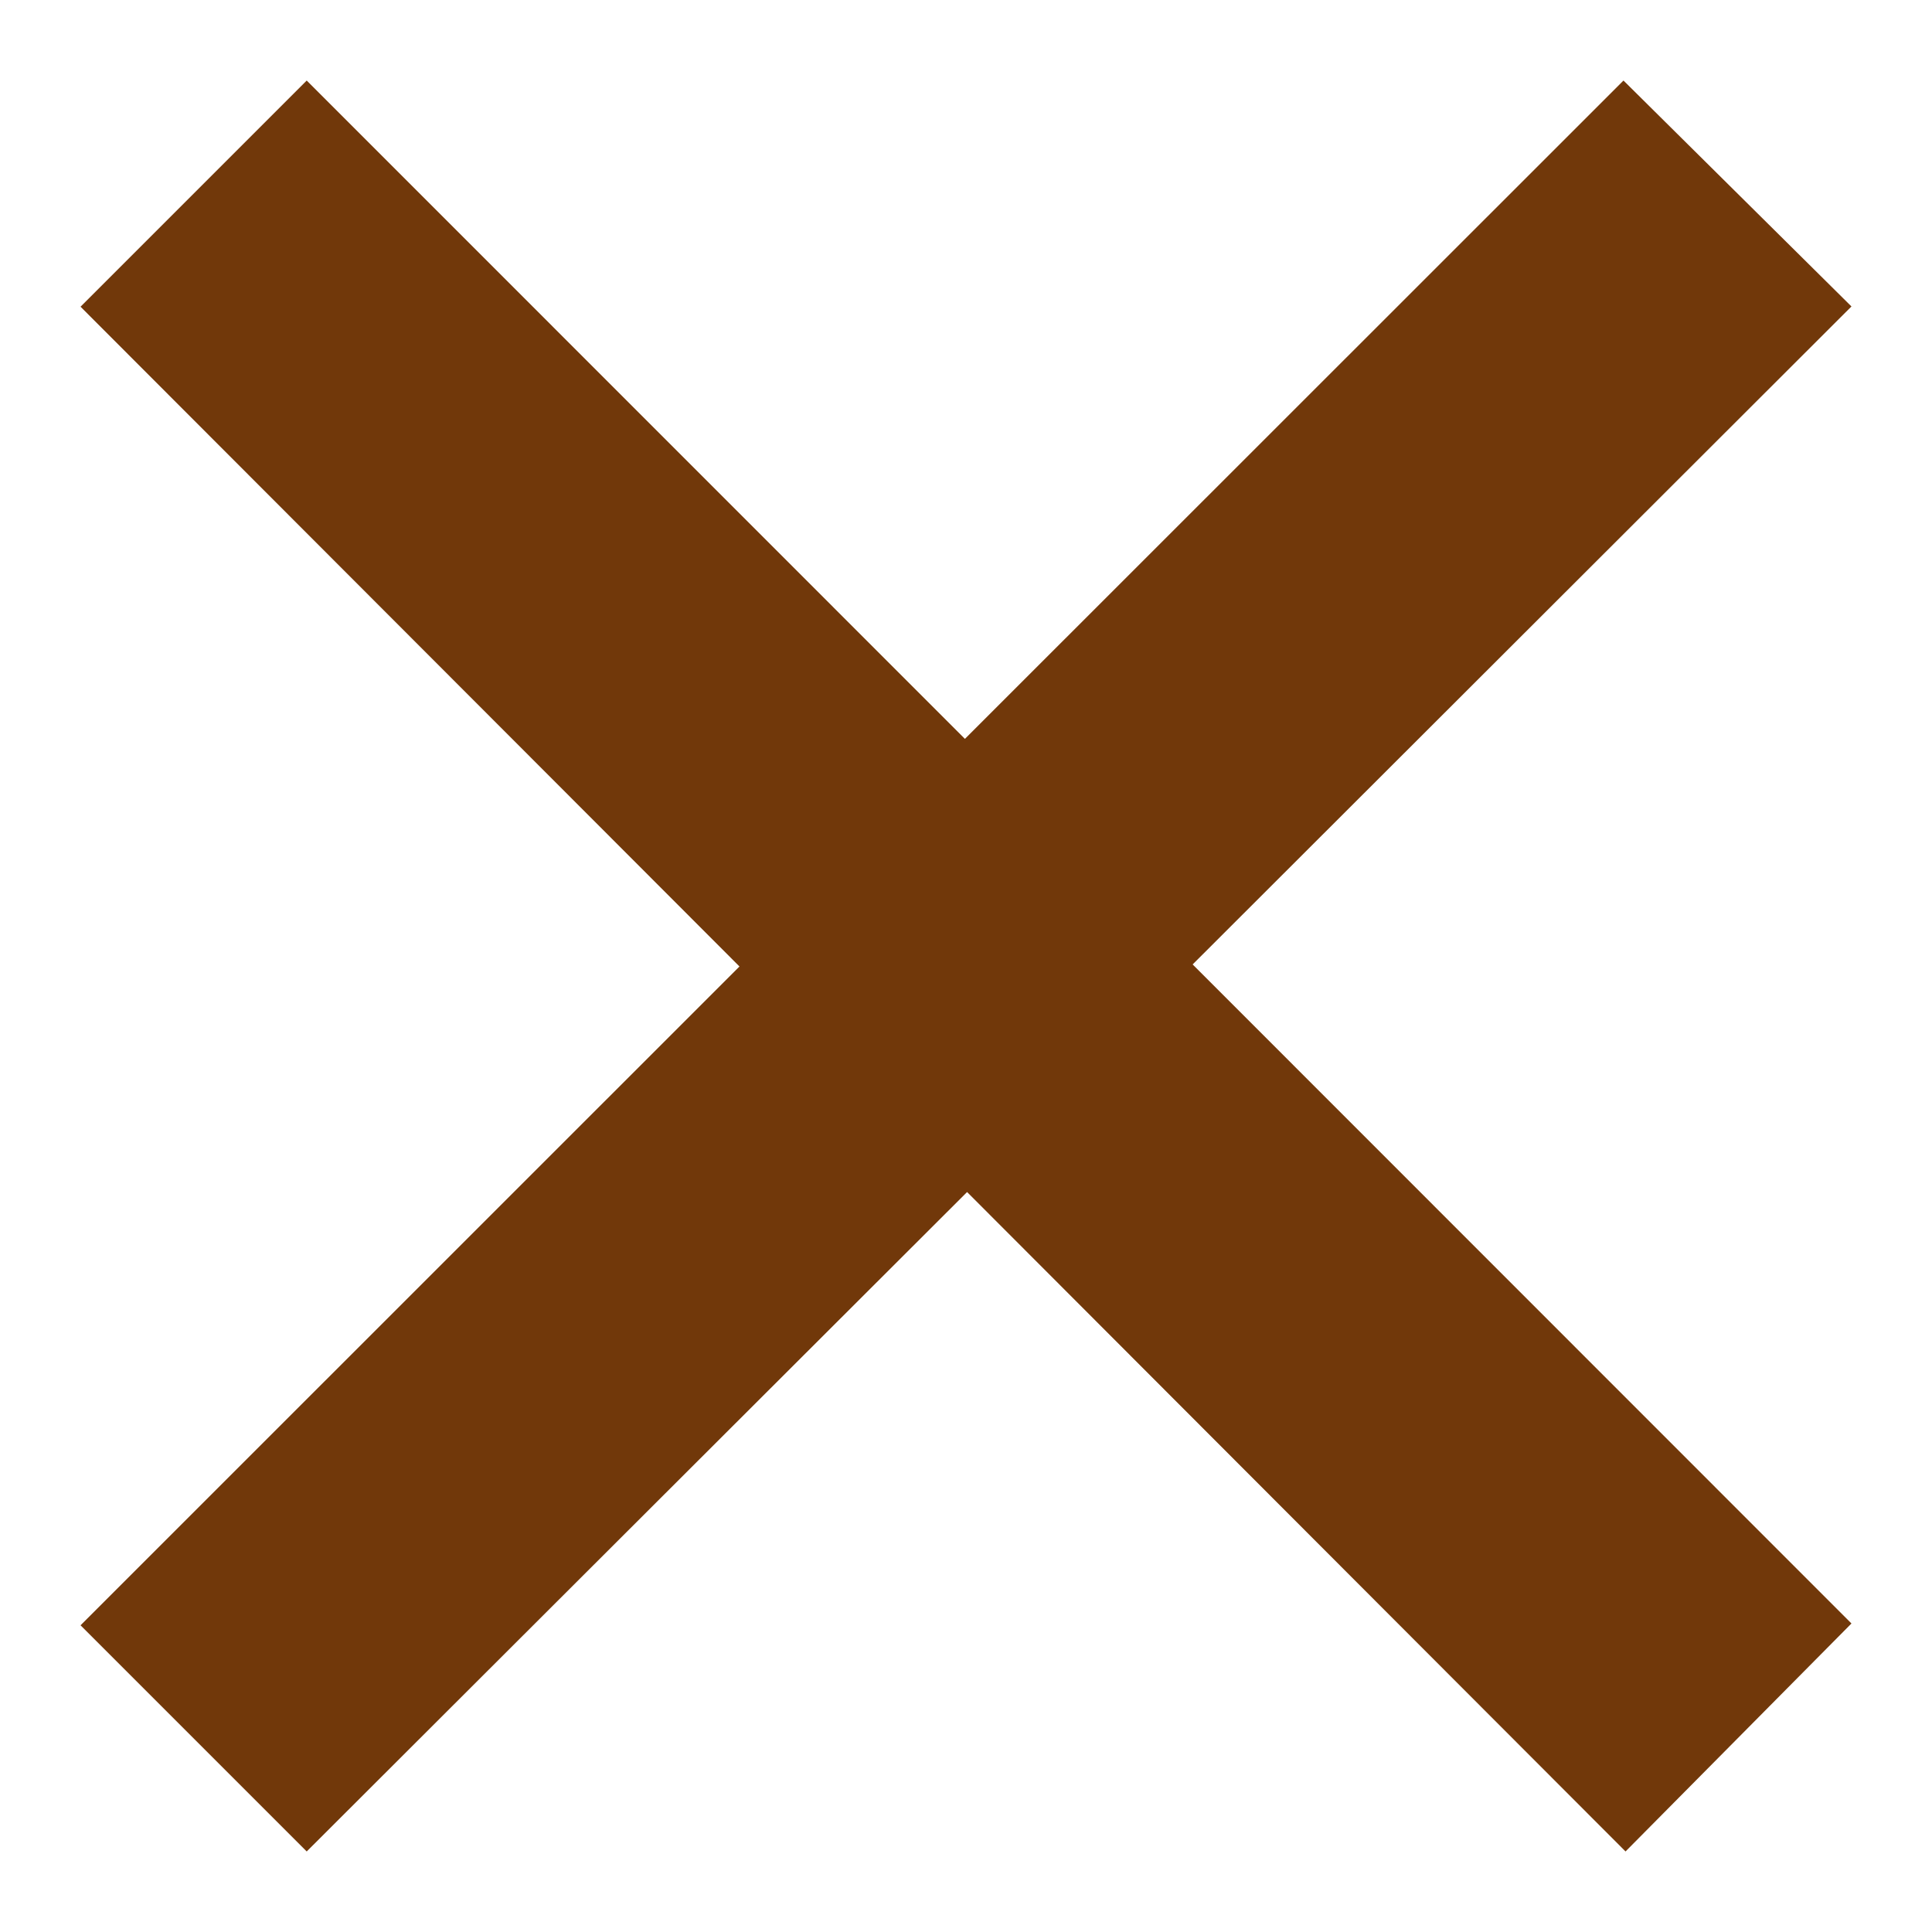 <svg width="16" height="16" viewBox="0 0 16 16" fill="none" xmlns="http://www.w3.org/2000/svg">
<path d="M15.333 13.445L9.877 7.987L15.333 2.538L13.445 0.667L7.991 6.119L2.54 0.667L0.667 2.54L6.124 8.004L0.667 13.46L2.54 15.333L8.009 9.872L13.462 15.333L15.333 13.445Z" fill="#71380a"/>
</svg>
